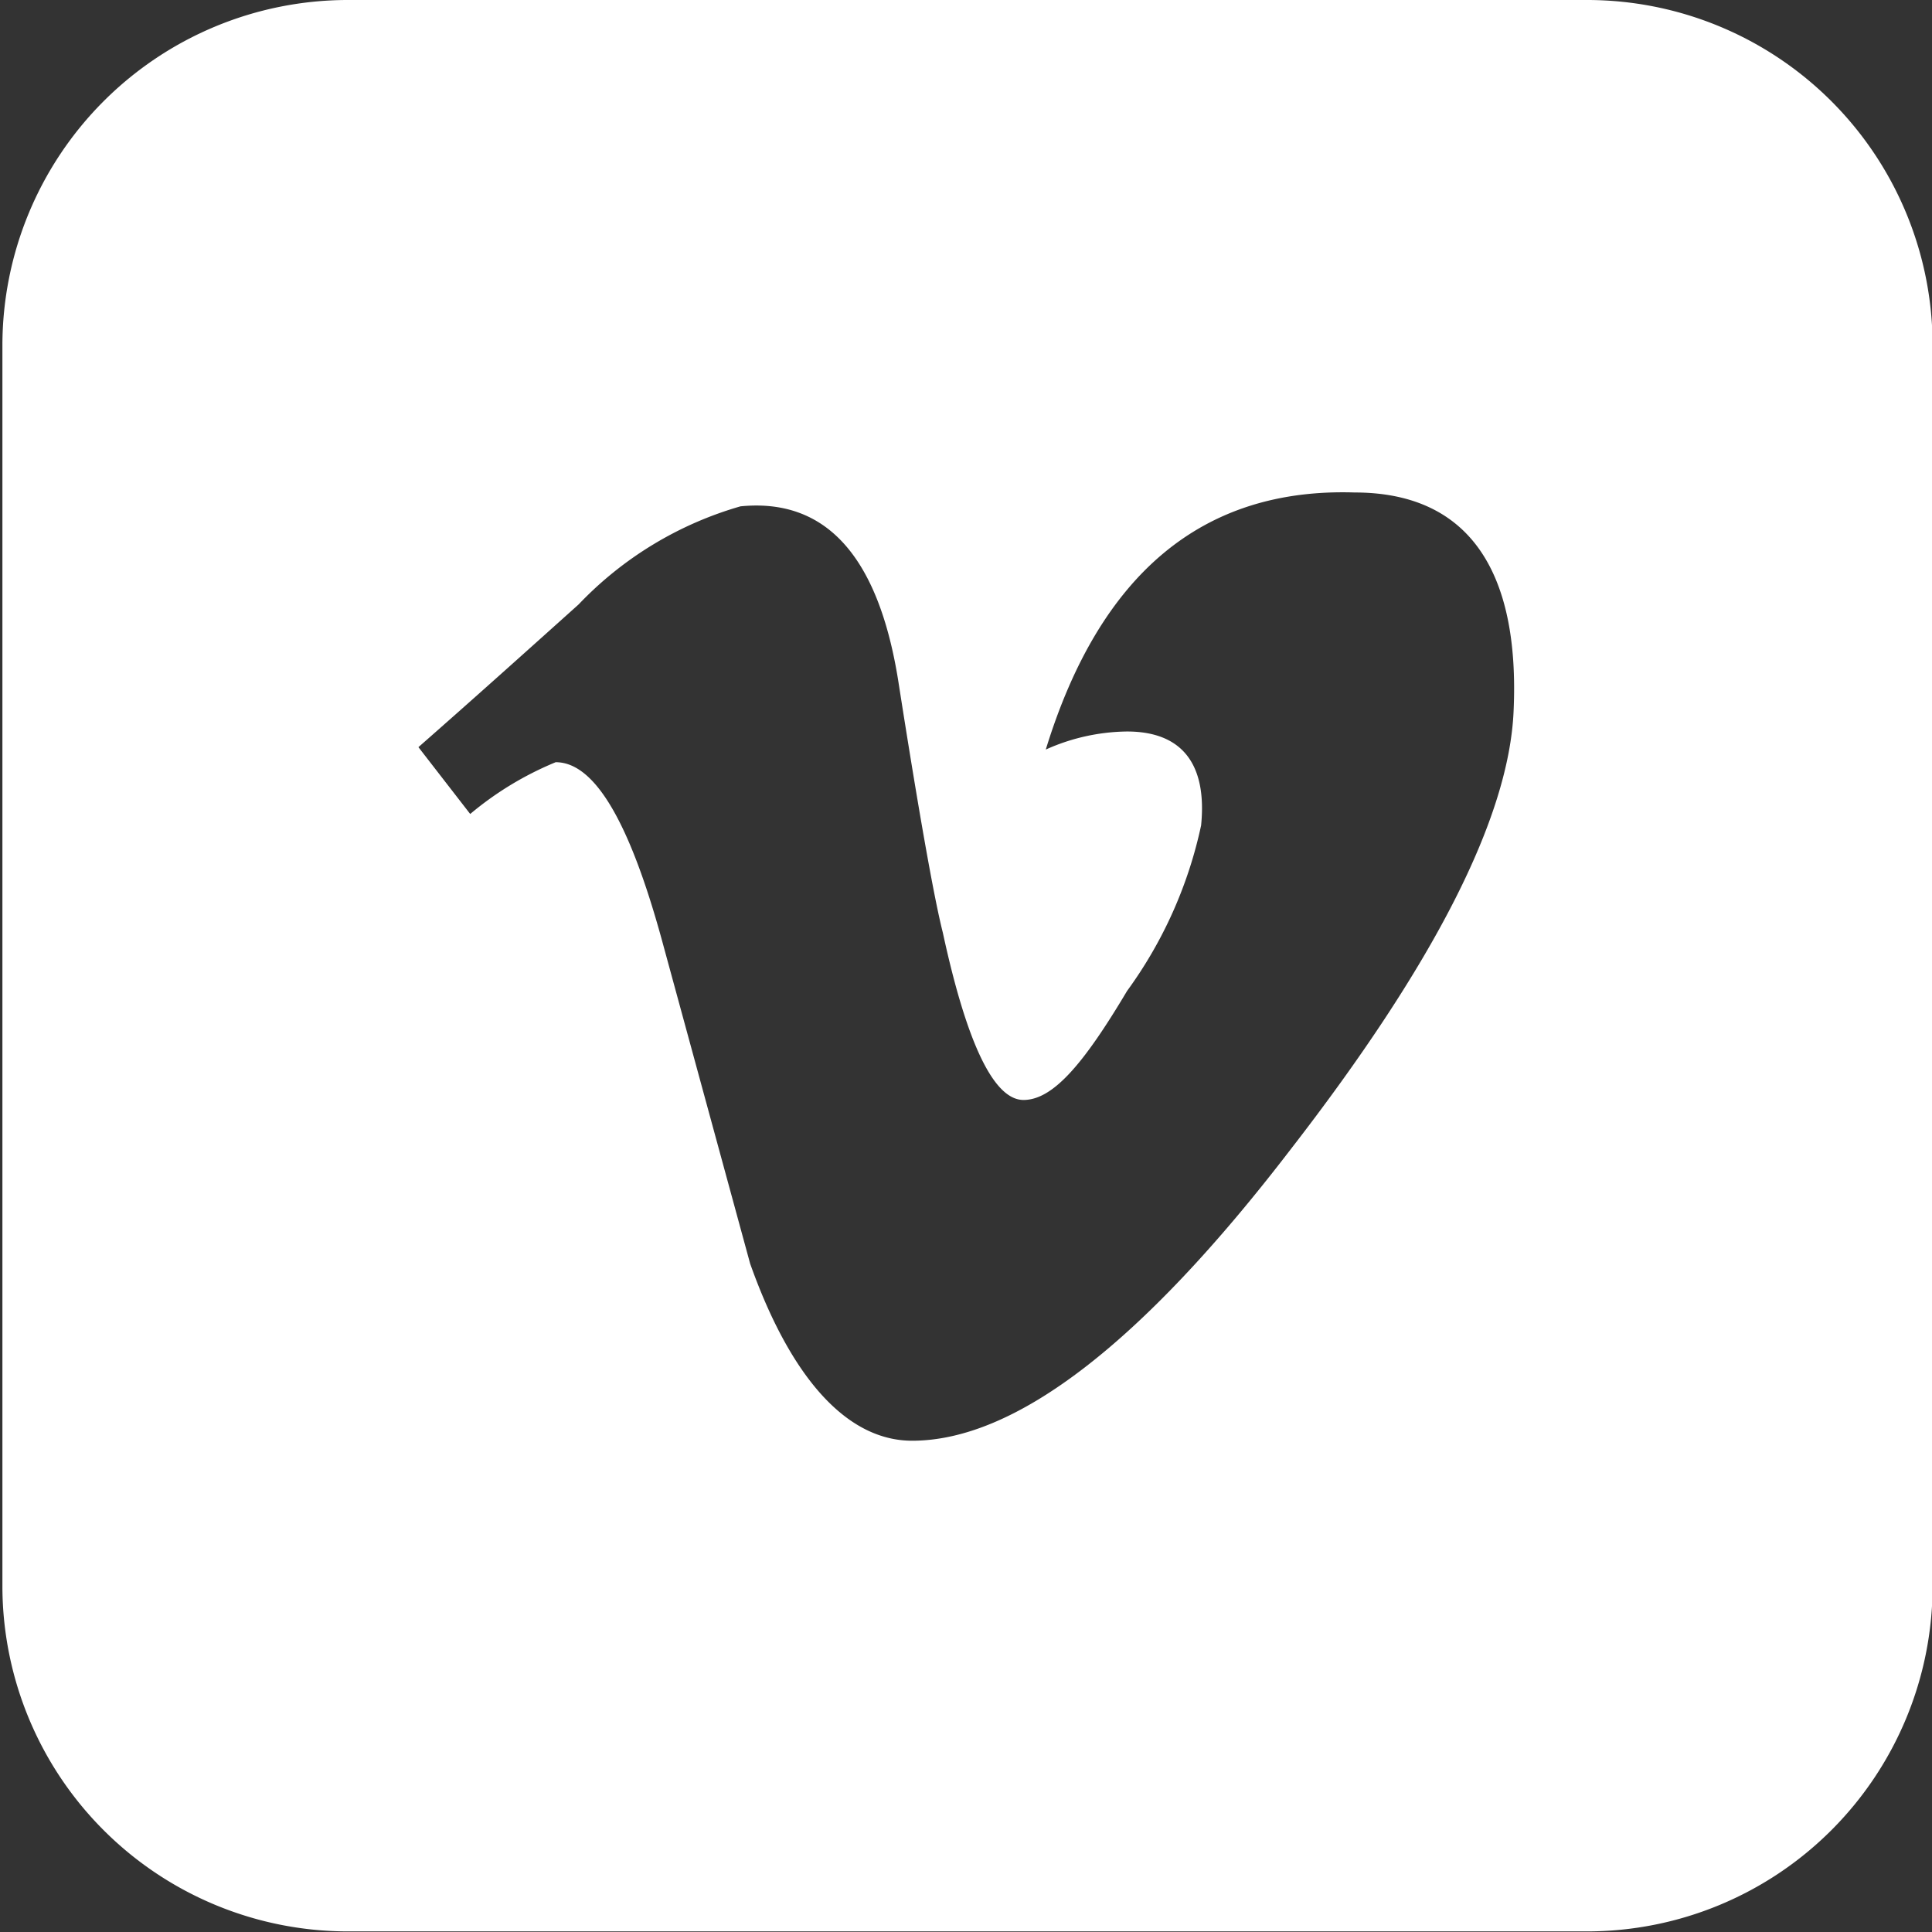 <svg id="Calque_1" data-name="Calque 1" xmlns="http://www.w3.org/2000/svg" viewBox="0 0 32.09 32.09"><rect x="0" y="0" width="32.09" height="32.09" fill="#333333" stroke="none"/><defs><style>.cls-1{fill:#fff;}</style></defs><title>picto-viadeo</title><path class="cls-1" d="M637.37,379.74q-.12,2.65-3.71,7.28c-2.47,3.22-4.57,4.83-6.28,4.83-1.06,0-2-1-2.69-2.94l-1.47-5.39c-.55-2-1.13-2.94-1.76-2.94a5.41,5.41,0,0,0-1.42.86l-.86-1.11c.9-.79,1.78-1.58,2.66-2.37a6,6,0,0,1,2.69-1.63c1.42-.14,2.29.83,2.62,2.9.35,2.24.6,3.63.74,4.18.4,1.85.85,2.78,1.34,2.78s1-.6,1.72-1.81a7.23,7.23,0,0,0,1.23-2.75c.1-1-.3-1.56-1.23-1.56a3.37,3.37,0,0,0-1.35.3q1.35-4.39,5.13-4.27c1.87,0,2.75,1.27,2.64,3.64Zm1.23-11.82H618a5.74,5.74,0,0,0-5.73,5.73v20.64A5.74,5.74,0,0,0,618,400H638.6a5.74,5.74,0,0,0,5.73-5.73V373.65a5.74,5.74,0,0,0-5.73-5.73Z" transform="translate(-612.23 -367.92)"/></svg>